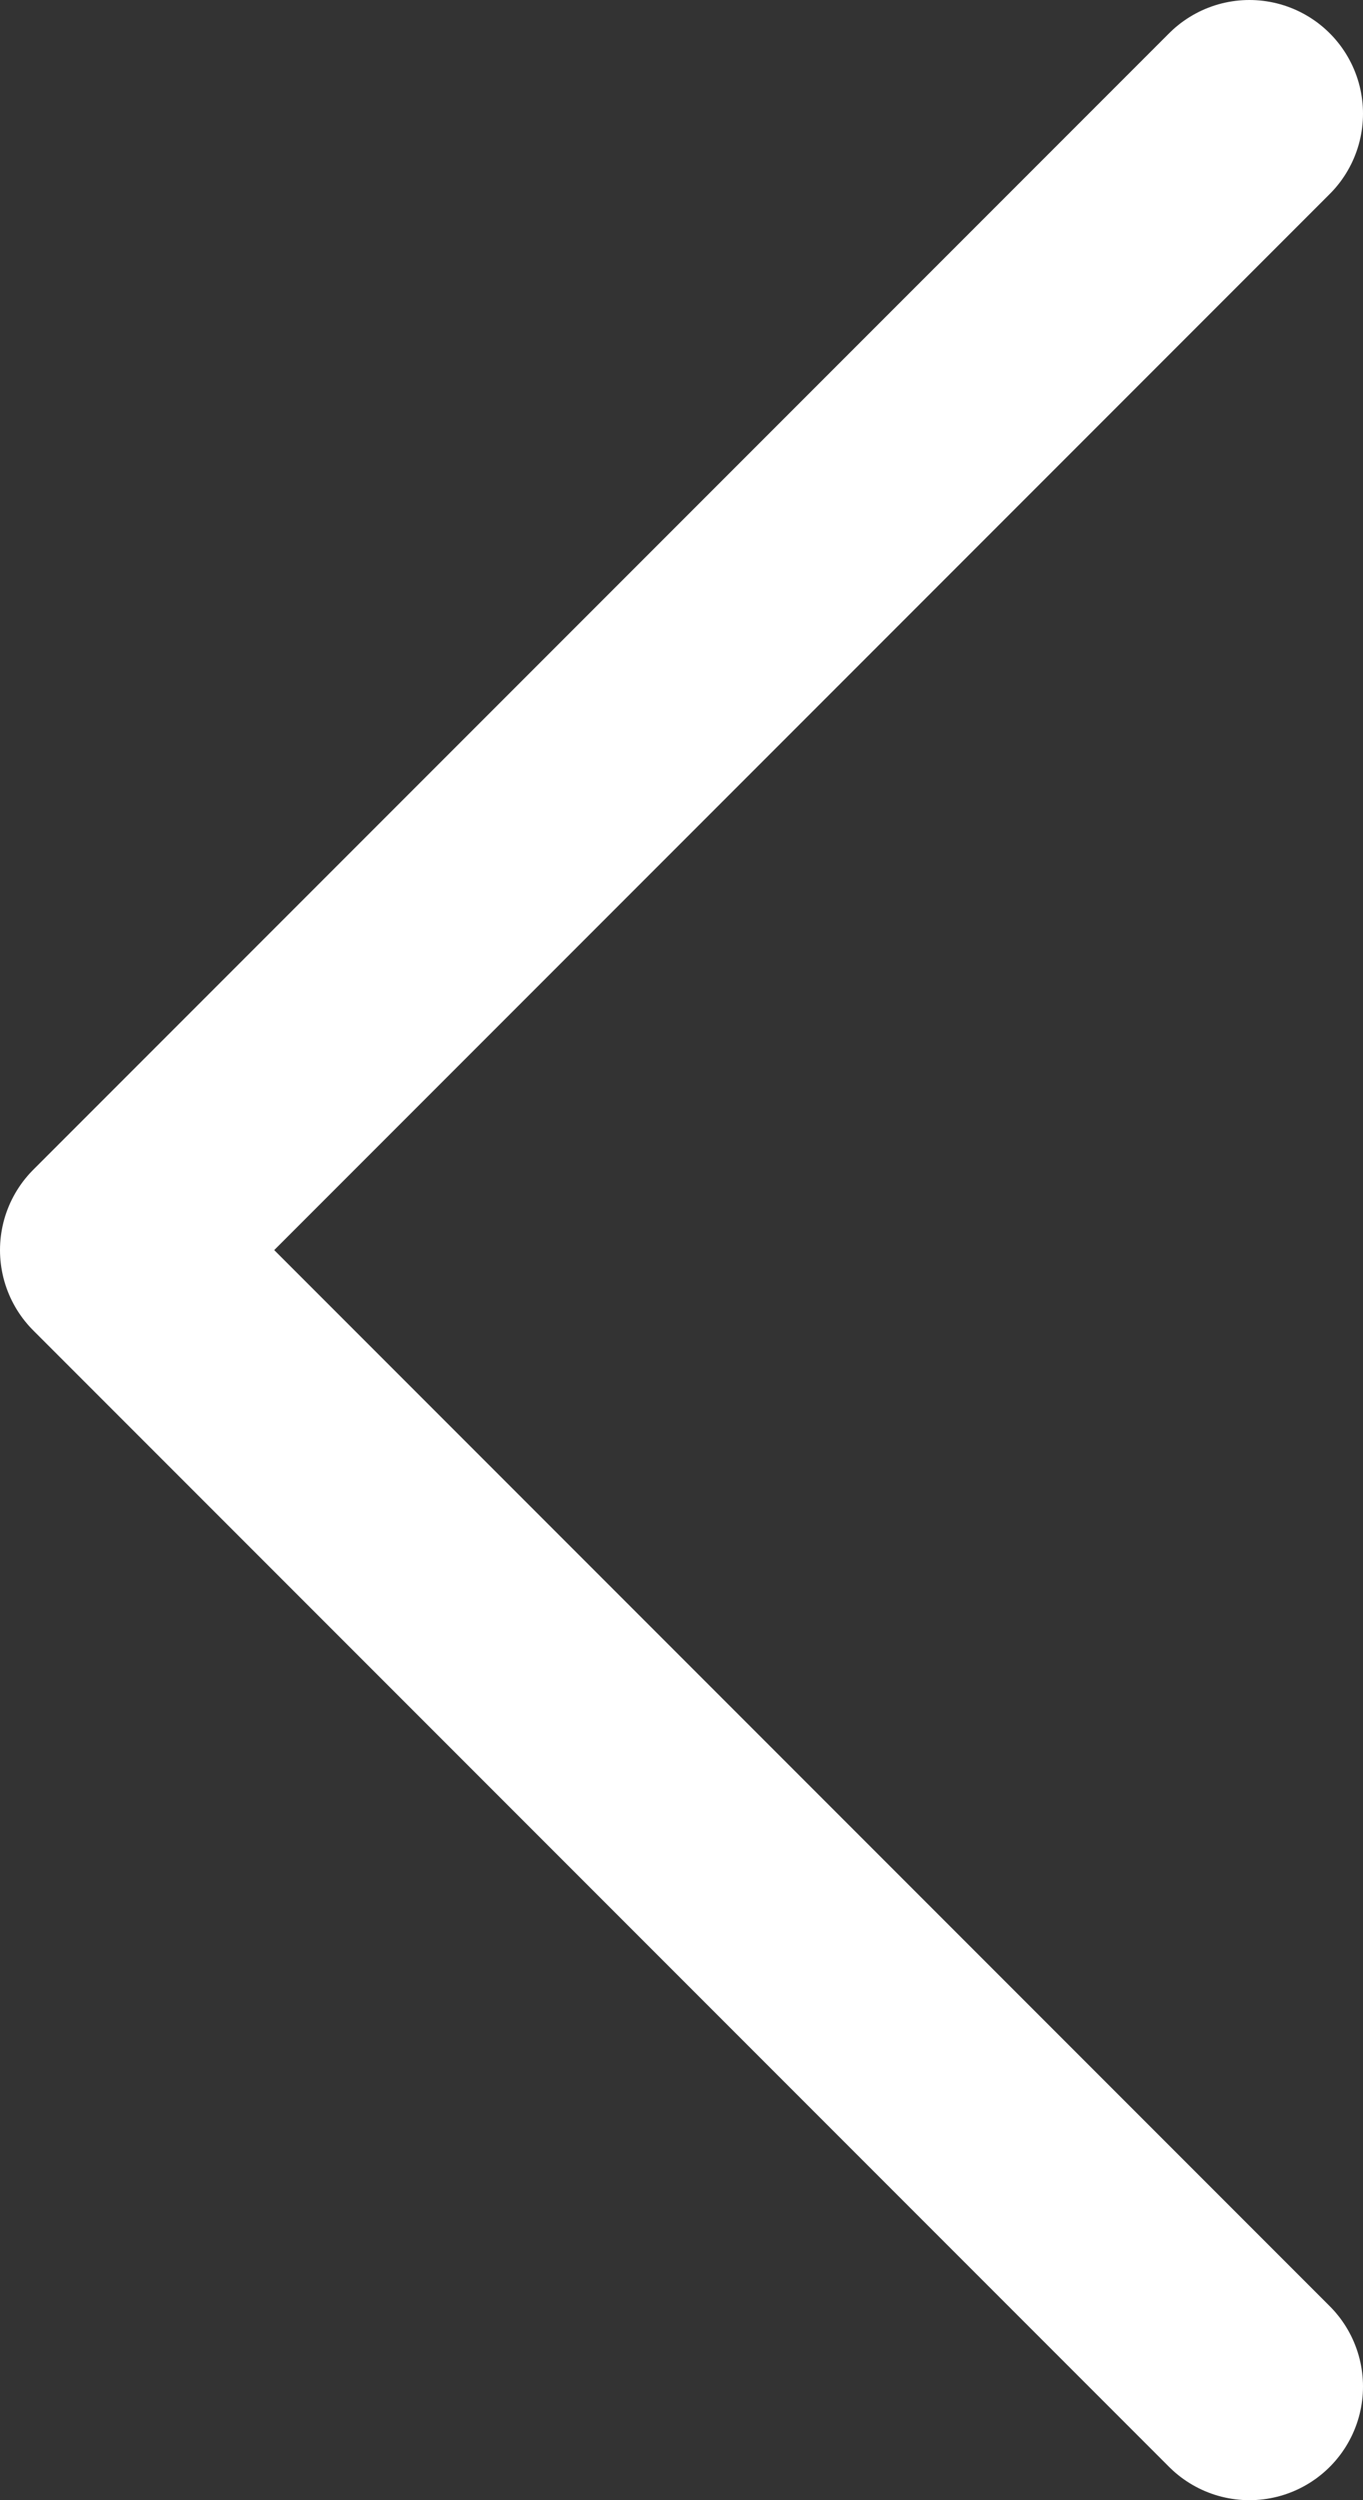 <svg width="12" height="22" viewBox="0 0 12 22" fill="none" xmlns="http://www.w3.org/2000/svg">
    <rect x="0" y="0" width="12" height="22" fill="#333333" stroke="none"/>
    <path d="M11 1L1 11L11 21" stroke="white" stroke-width="2" stroke-linecap="round" stroke-linejoin="round" />
</svg>